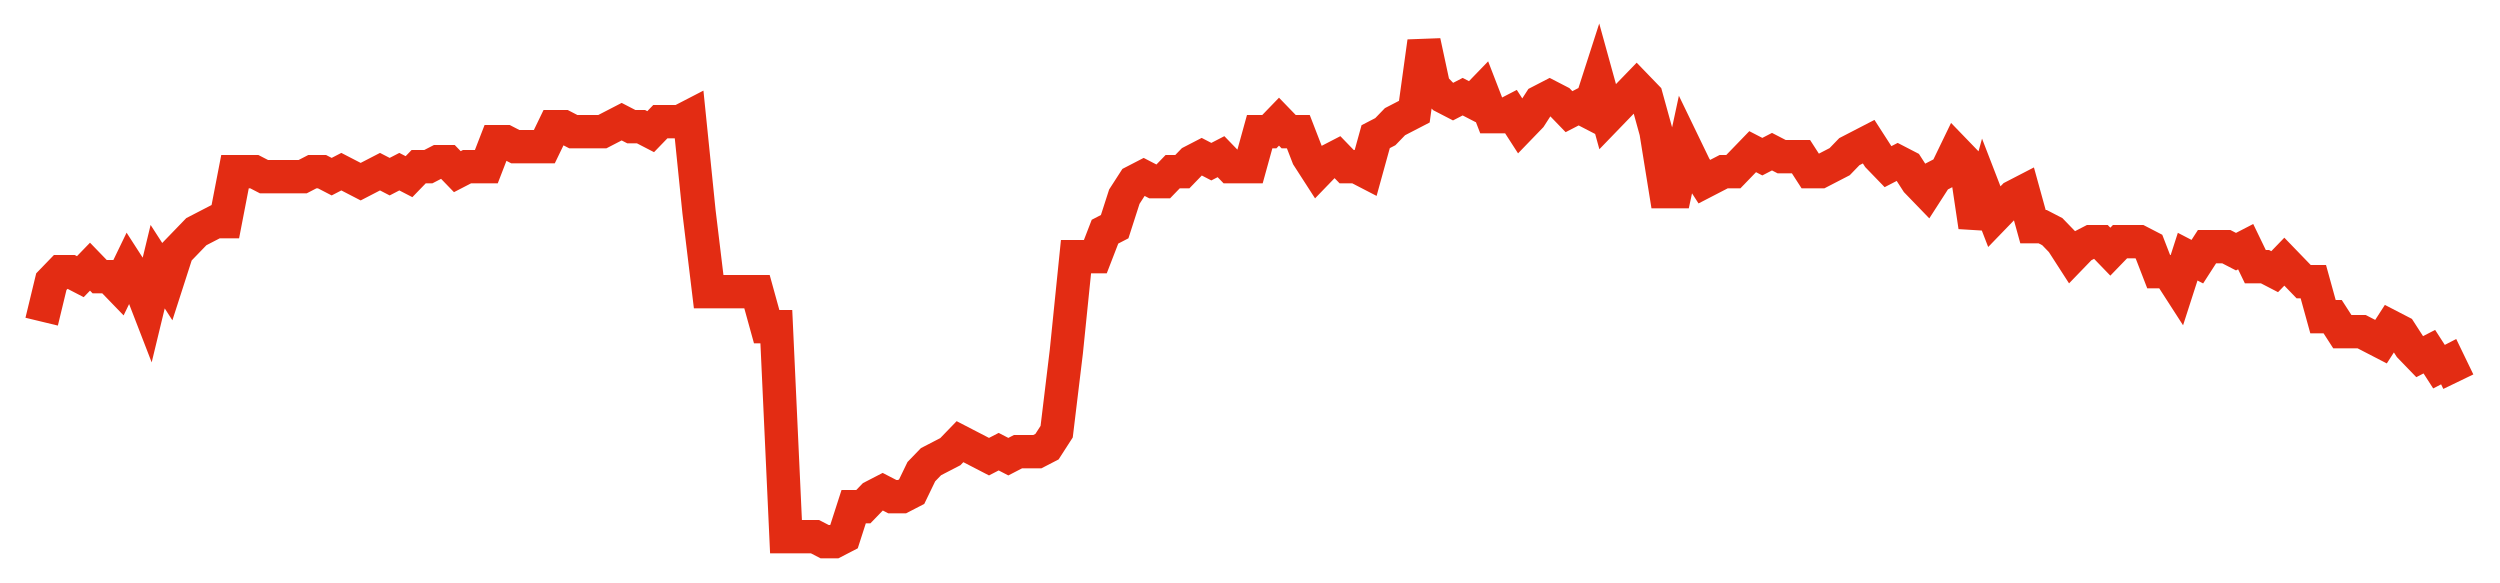 <svg width="300" height="70" viewBox="0 0 300 70" xmlns="http://www.w3.org/2000/svg">
    <path d="M 5,38.6 L 6.16,33.8 L 7.32,32.6 L 8.48,32.6 L 9.64,33.2 L 10.8,32 L 11.96,33.2 L 13.12,33.2 L 14.28,34.4 L 15.44,32 L 16.6,33.8 L 17.76,36.8 L 18.92,32 L 20.08,33.8 L 21.24,30.2 L 22.4,29 L 23.56,27.8 L 24.72,27.2 L 25.88,26.6 L 27.04,26.6 L 28.2,20.6 L 29.36,20.6 L 30.52,20.6 L 31.68,21.2 L 32.84,21.2 L 34,21.2 L 35.16,21.2 L 36.32,21.2 L 37.48,20.6 L 38.64,20.6 L 39.8,21.2 L 40.96,20.6 L 42.12,21.2 L 43.28,21.8 L 44.44,21.2 L 45.6,20.6 L 46.76,21.2 L 47.92,20.6 L 49.08,21.2 L 50.24,20 L 51.4,20 L 52.56,19.4 L 53.72,19.4 L 54.88,20.6 L 56.04,20 L 57.2,20 L 58.36,20 L 59.52,17 L 60.68,17 L 61.84,17.6 L 63,17.6 L 64.16,17.6 L 65.32,17.6 L 66.48,15.2 L 67.64,15.2 L 68.8,15.8 L 69.96,15.8 L 71.12,15.8 L 72.28,15.8 L 73.44,15.2 L 74.6,14.6 L 75.76,15.2 L 76.92,15.2 L 78.08,15.8 L 79.24,14.6 L 80.4,14.6 L 81.56,14.6 L 82.72,14 L 83.88,25.4 L 85.04,35 L 86.2,35 L 87.36,35 L 88.52,35 L 89.68,35 L 90.84,35 L 92,39.2 L 93.16,39.2 L 94.32,64.4 L 95.48,64.4 L 96.64,64.4 L 97.8,64.4 L 98.96,65 L 100.12,65 L 101.28,64.4 L 102.44,60.8 L 103.6,60.8 L 104.76,59.6 L 105.92,59 L 107.08,59.6 L 108.24,59.6 L 109.4,59 L 110.56,56.6 L 111.72,55.4 L 112.88,54.8 L 114.04,54.2 L 115.2,53 L 116.36,53.6 L 117.52,54.2 L 118.68,54.8 L 119.84,54.2 L 121,54.8 L 122.16,54.2 L 123.32,54.2 L 124.48,54.2 L 125.64,53.6 L 126.8,51.8 L 127.96,42.2 L 129.12,30.8 L 130.28,30.8 L 131.44,30.8 L 132.6,27.8 L 133.76,27.2 L 134.92,23.6 L 136.08,21.8 L 137.24,21.2 L 138.4,21.8 L 139.56,21.8 L 140.72,20.6 L 141.88,20.6 L 143.04,19.4 L 144.2,18.8 L 145.36,19.4 L 146.52,18.8 L 147.68,20 L 148.84,20 L 150,20 L 151.16,15.8 L 152.32,15.8 L 153.48,14.6 L 154.64,15.8 L 155.8,15.8 L 156.96,18.8 L 158.12,20.6 L 159.28,19.4 L 160.44,18.8 L 161.6,20 L 162.76,20 L 163.92,20.6 L 165.08,16.4 L 166.24,15.8 L 167.4,14.6 L 168.56,14 L 169.72,13.4 L 170.88,5 L 172.04,10.4 L 173.2,11.6 L 174.36,12.2 L 175.52,11.6 L 176.68,12.2 L 177.84,11 L 179,14 L 180.16,14 L 181.32,13.4 L 182.48,15.2 L 183.64,14 L 184.8,12.2 L 185.96,11.6 L 187.12,12.2 L 188.28,13.4 L 189.44,12.8 L 190.6,13.4 L 191.76,9.8 L 192.92,14 L 194.08,12.8 L 195.24,11.6 L 196.4,10.4 L 197.56,11.6 L 198.72,15.8 L 199.88,23 L 201.04,23 L 202.2,17.6 L 203.36,20 L 204.52,21.8 L 205.68,21.2 L 206.84,20.6 L 208,20.6 L 209.16,19.4 L 210.32,18.2 L 211.48,18.8 L 212.64,18.2 L 213.8,18.8 L 214.96,18.8 L 216.12,18.8 L 217.28,20.6 L 218.44,20.6 L 219.6,20 L 220.76,19.4 L 221.92,18.2 L 223.08,17.6 L 224.24,17 L 225.4,18.8 L 226.56,20 L 227.72,19.4 L 228.88,20 L 230.04,21.8 L 231.2,23 L 232.36,21.2 L 233.52,20.6 L 234.68,18.2 L 235.84,19.4 L 237,27.2 L 238.16,23 L 239.32,26 L 240.48,24.8 L 241.64,23.6 L 242.8,23 L 243.96,27.2 L 245.12,27.2 L 246.28,27.8 L 247.44,29 L 248.6,30.8 L 249.76,29.6 L 250.92,29 L 252.08,29 L 253.24,30.2 L 254.4,29 L 255.56,29 L 256.72,29 L 257.88,29.6 L 259.04,32.6 L 260.2,32.6 L 261.36,34.4 L 262.52,30.8 L 263.68,31.4 L 264.84,29.6 L 266,29.6 L 267.16,29.6 L 268.32,30.2 L 269.48,29.6 L 270.64,32 L 271.8,32 L 272.96,32.6 L 274.12,31.4 L 275.28,32.6 L 276.44,33.8 L 277.6,33.8 L 278.76,38 L 279.92,38 L 281.08,39.8 L 282.24,39.8 L 283.4,39.8 L 284.56,40.4 L 285.72,41 L 286.88,39.2 L 288.04,39.8 L 289.2,41.6 L 290.36,42.8 L 291.52,42.2 L 292.68,44 L 293.84,43.4 L 295,45.8" fill="none" stroke="#E32C13" stroke-width="4"/>
</svg>